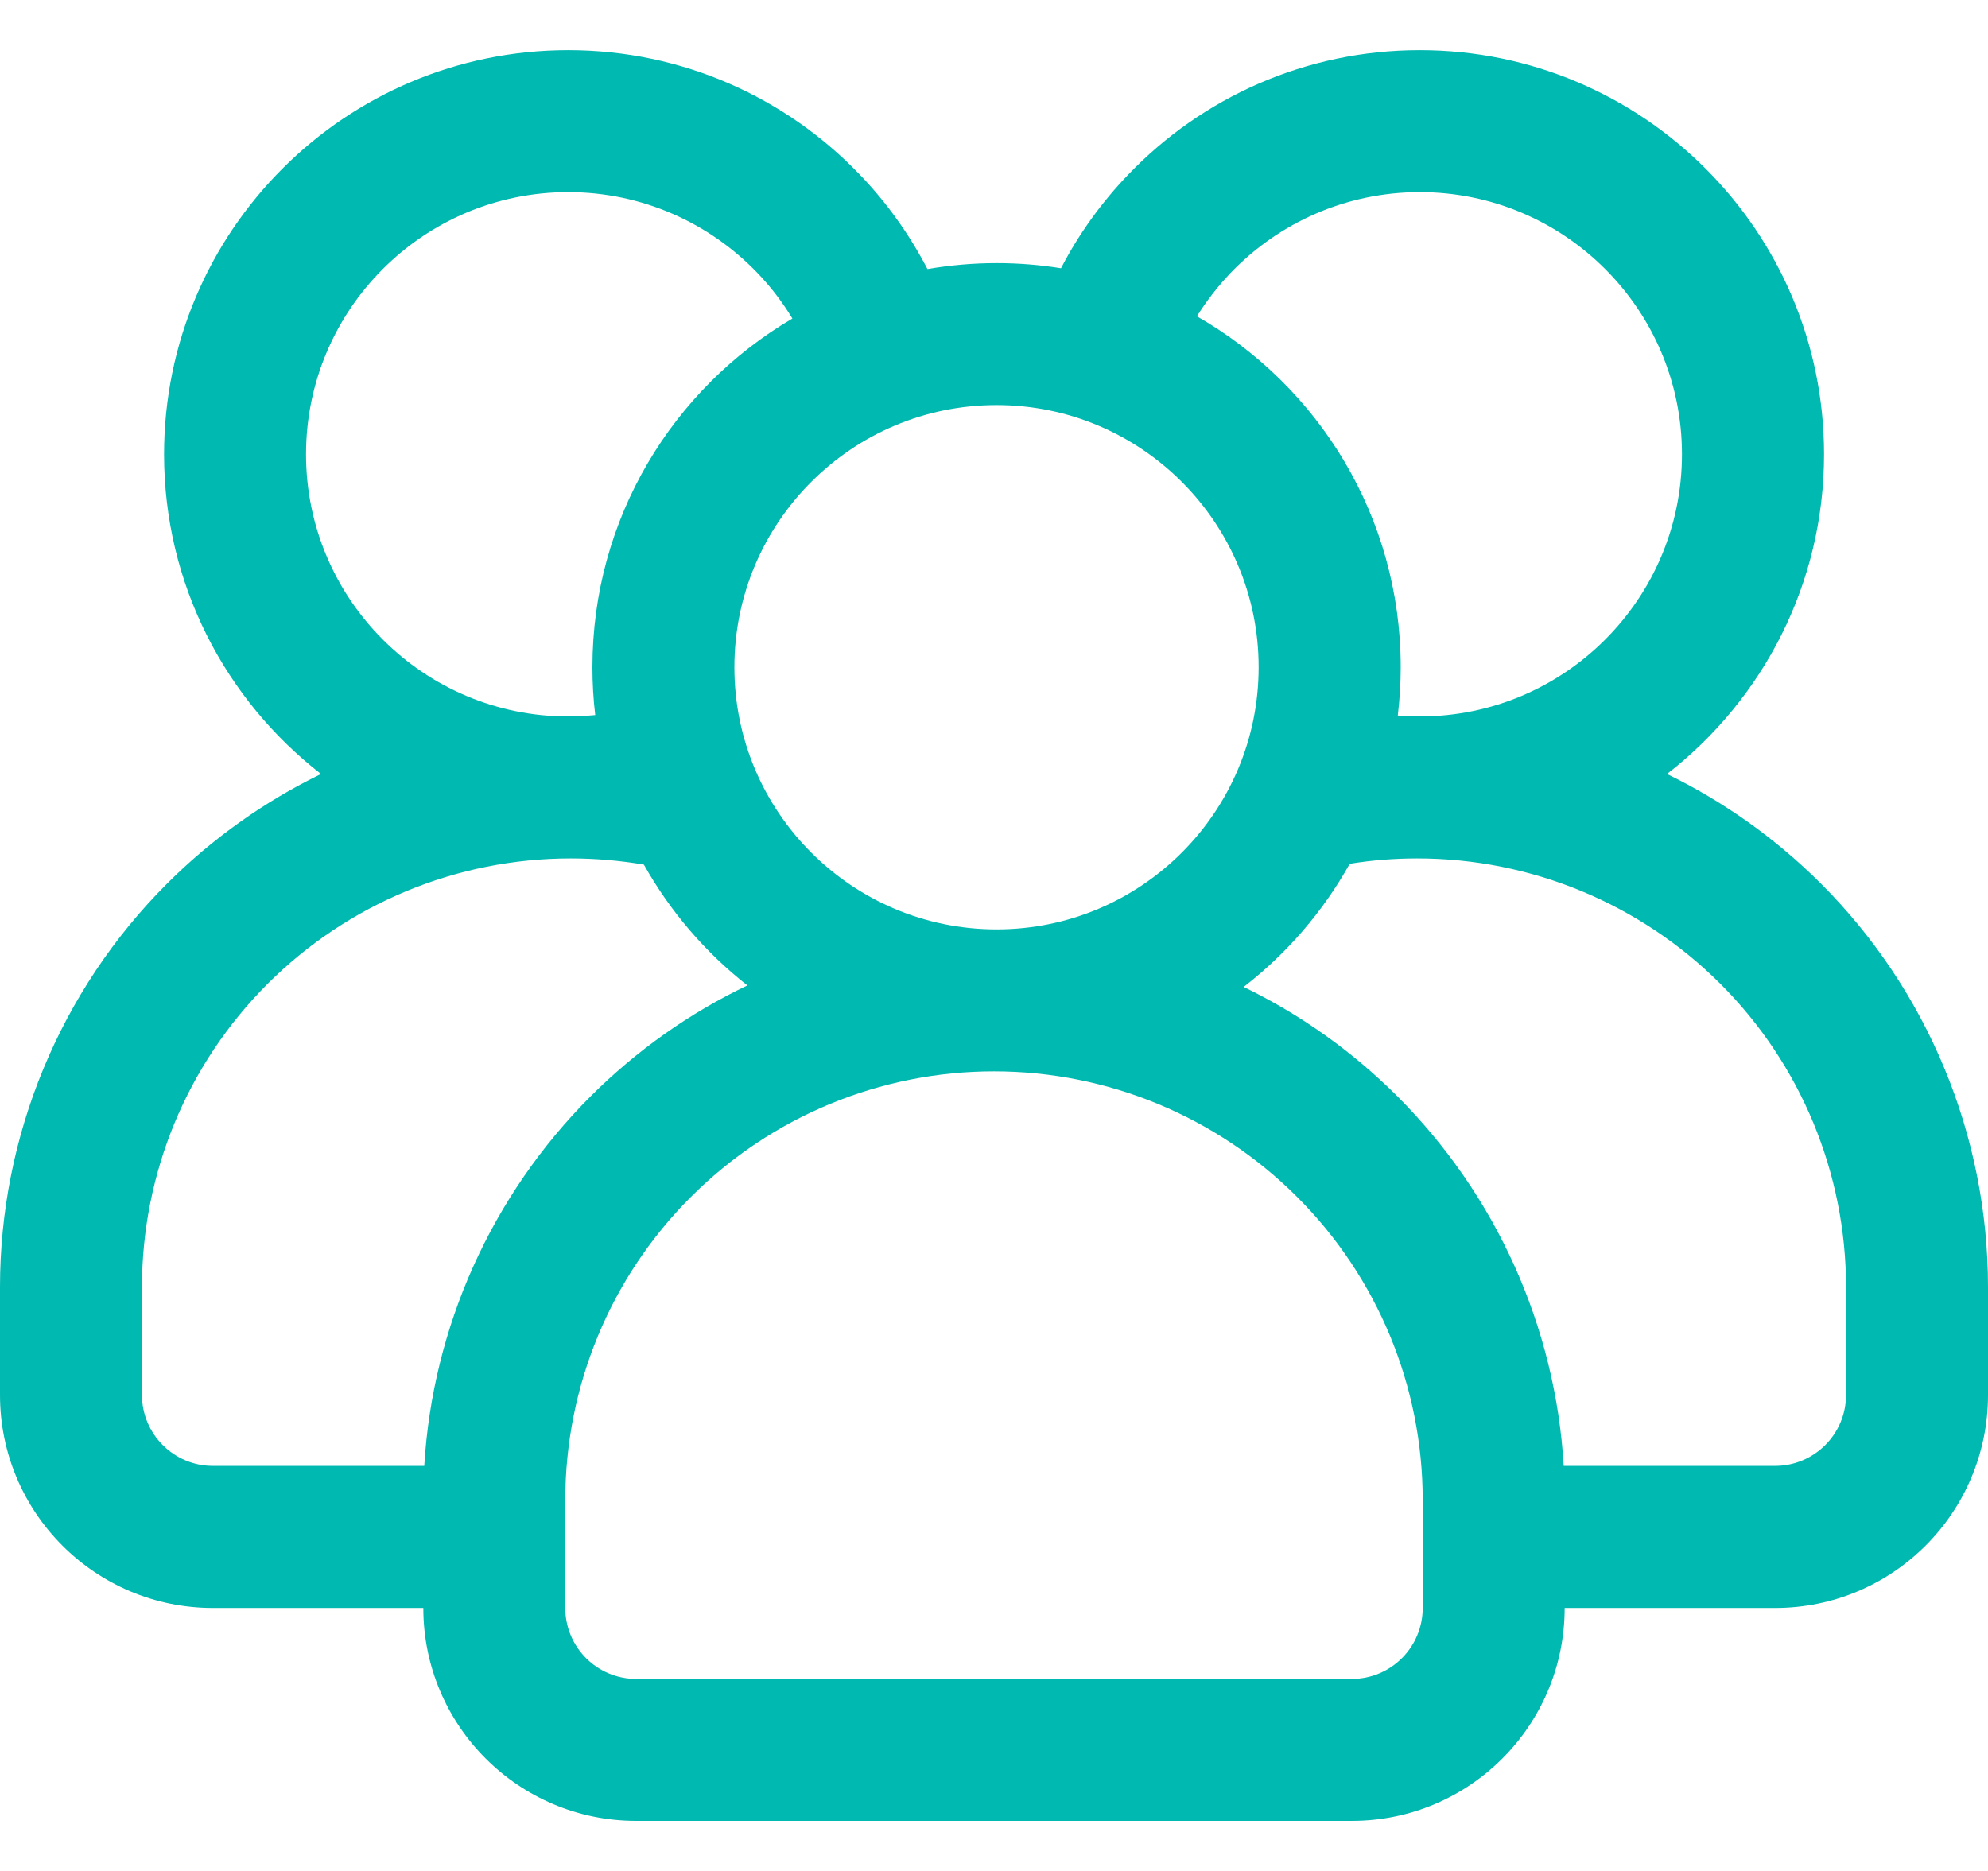 <svg width="17" height="16" viewBox="0 0 17 16" fill="none" xmlns="http://www.w3.org/2000/svg">
<path fill-rule="evenodd" clip-rule="evenodd" d="M9.073 2.294C8.893 2.265 8.709 2.25 8.522 2.25C8.32 2.25 8.122 2.268 7.931 2.301C7.776 2.003 7.581 1.73 7.35 1.491C6.721 0.836 5.837 0.429 4.859 0.429C2.951 0.429 1.403 1.978 1.403 3.885C1.403 4.996 1.929 5.986 2.745 6.619C2.262 6.854 1.817 7.169 1.429 7.556C0.514 8.471 0 9.713 0 11.007V11.929C0 12.935 0.815 13.751 1.821 13.751H3.62C3.62 14.757 4.435 15.572 5.441 15.572H11.559C12.565 15.572 13.38 14.757 13.38 13.751H15.179C16.185 13.751 17 12.935 17 11.929V11.007C17 9.713 16.486 8.471 15.571 7.556C15.183 7.169 14.738 6.854 14.255 6.619C15.071 5.986 15.598 4.996 15.598 3.885C15.598 1.978 14.049 0.429 12.141 0.429C11.163 0.429 10.279 0.836 9.65 1.491C9.421 1.729 9.226 1.999 9.073 2.294ZM12.166 12.828V13.751C12.166 14.086 11.895 14.358 11.559 14.358H5.441C5.105 14.358 4.834 14.086 4.834 13.751V12.828C4.834 11.856 5.22 10.923 5.908 10.236C6.595 9.549 7.527 9.162 8.5 9.162C9.473 9.162 10.405 9.549 11.092 10.236C11.78 10.923 12.166 11.856 12.166 12.828ZM13.372 12.536H15.179C15.514 12.536 15.786 12.264 15.786 11.929C15.786 11.65 15.786 11.337 15.786 11.007C15.786 10.034 15.4 9.102 14.712 8.414C14.024 7.727 13.092 7.341 12.12 7.341C12.12 7.341 12.12 7.341 12.119 7.341C11.925 7.341 11.732 7.356 11.542 7.387C11.313 7.796 11.004 8.155 10.635 8.44C11.119 8.675 11.564 8.99 11.951 9.377C12.797 10.224 13.301 11.348 13.372 12.536ZM5.506 7.394C5.301 7.359 5.091 7.341 4.881 7.341C4.88 7.341 4.88 7.341 4.88 7.341C3.908 7.341 2.976 7.727 2.288 8.414C1.6 9.102 1.214 10.034 1.214 11.007V11.929C1.214 12.264 1.486 12.536 1.821 12.536H3.628C3.699 11.348 4.203 10.224 5.049 9.377C5.443 8.983 5.898 8.663 6.391 8.427C6.033 8.146 5.731 7.795 5.506 7.394ZM8.522 3.464C9.759 3.464 10.763 4.469 10.763 5.706C10.763 6.943 9.759 7.948 8.522 7.948C7.285 7.948 6.28 6.943 6.28 5.706C6.28 4.469 7.285 3.464 8.522 3.464ZM6.776 2.724C6.69 2.582 6.589 2.45 6.475 2.332C6.067 1.908 5.493 1.643 4.859 1.643C3.622 1.643 2.617 2.648 2.617 3.885C2.617 5.122 3.622 6.127 4.859 6.127C4.937 6.127 5.014 6.122 5.09 6.115C5.074 5.981 5.066 5.844 5.066 5.706C5.066 4.435 5.753 3.324 6.776 2.724ZM11.953 6.119C12.015 6.124 12.078 6.127 12.141 6.127C13.378 6.127 14.383 5.122 14.383 3.885C14.383 2.648 13.378 1.643 12.141 1.643C11.507 1.643 10.933 1.908 10.525 2.332C10.416 2.446 10.319 2.571 10.235 2.705C11.276 3.3 11.978 4.422 11.978 5.706C11.978 5.846 11.969 5.983 11.953 6.119Z" fill="#00B9B0"/>
</svg>
